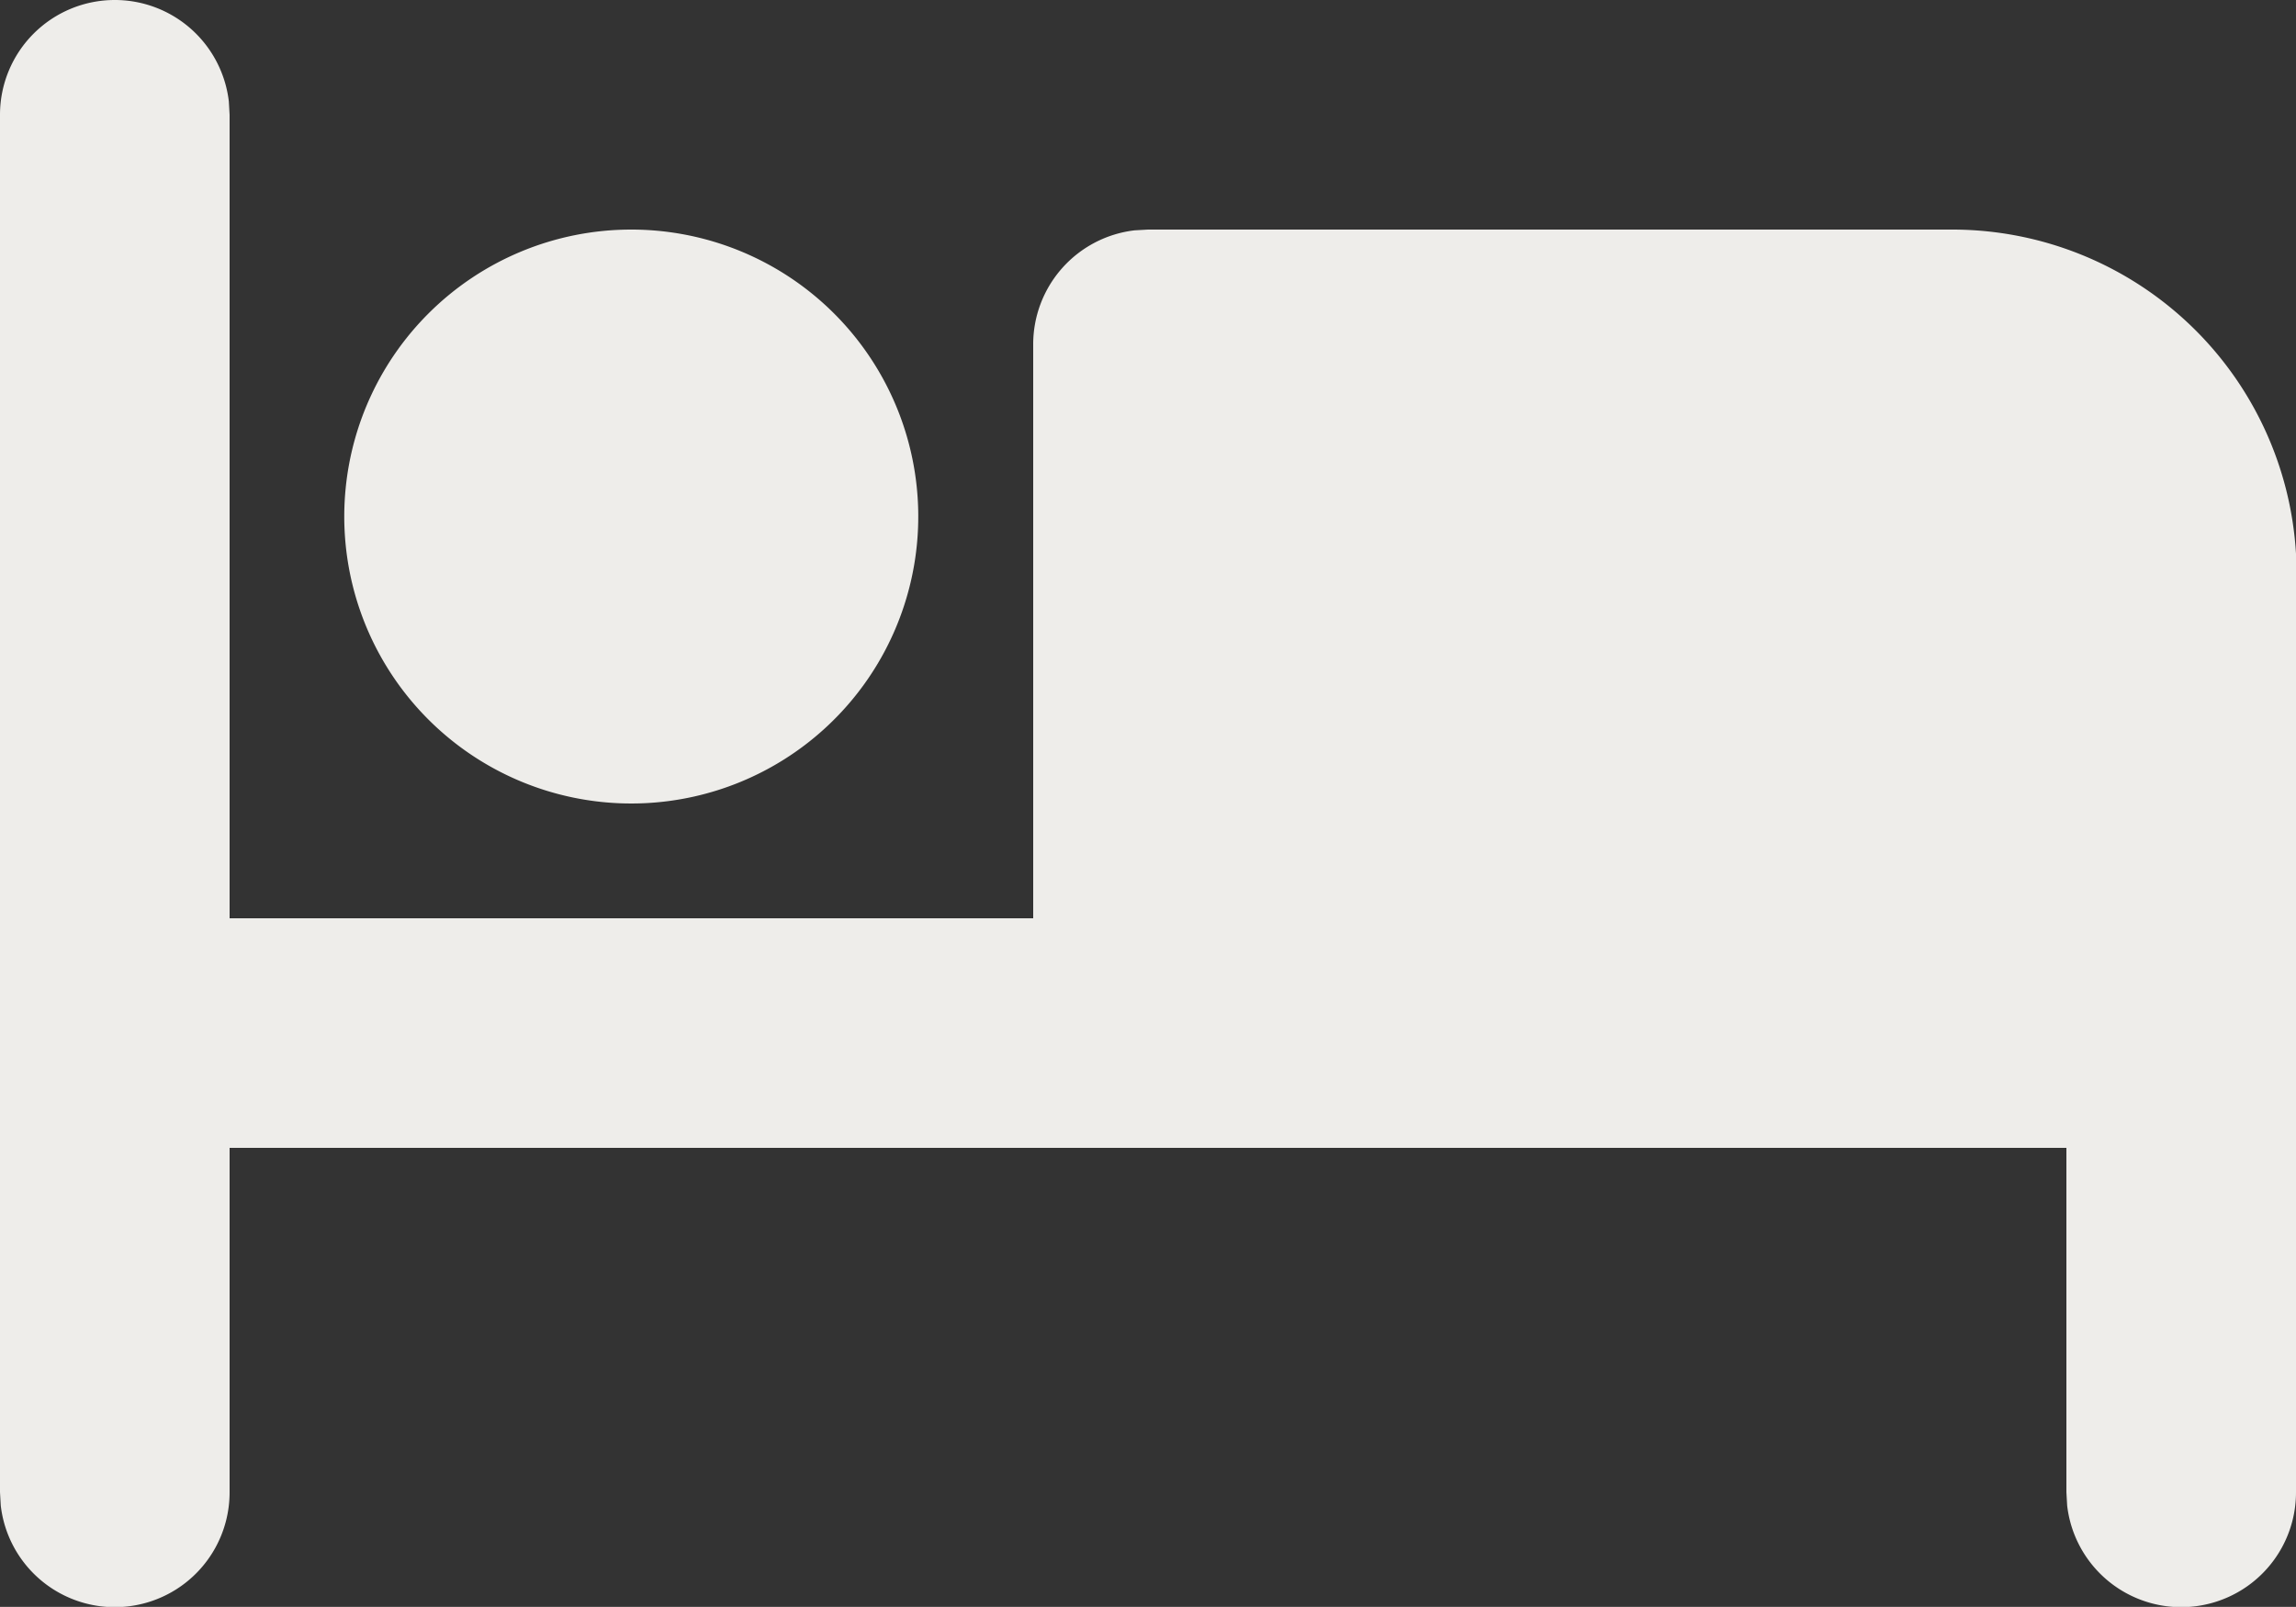<svg xmlns="http://www.w3.org/2000/svg" width="18" height="12.599" viewBox="0 0 18 12.599">
  <rect x="0" y="0" width="18" height="12.599" fill="#333333" stroke="none"/>
  <path id="quartos-branco" d="M2.317,3.542a.9.9,0,0,1,.894.795l.006.105v6.3h6.3v-4.5a.9.9,0,0,1,.795-.894l.105-.006h6.3a2.7,2.7,0,0,1,2.7,2.542l0,.158v7.2a.9.9,0,0,1-1.794.105l-.006-.105v-2.7H3.217v2.7a.9.9,0,0,1-1.794.105l-.006-.105V4.442a.9.9,0,0,1,.9-.9Zm4.05,1.8A2.25,2.25,0,1,1,4.776,6,2.25,2.25,0,0,1,6.367,5.342Z" transform="translate(-1.417 -3.542)" fill="#eeedea" fill-rule="evenodd"/>
</svg>
